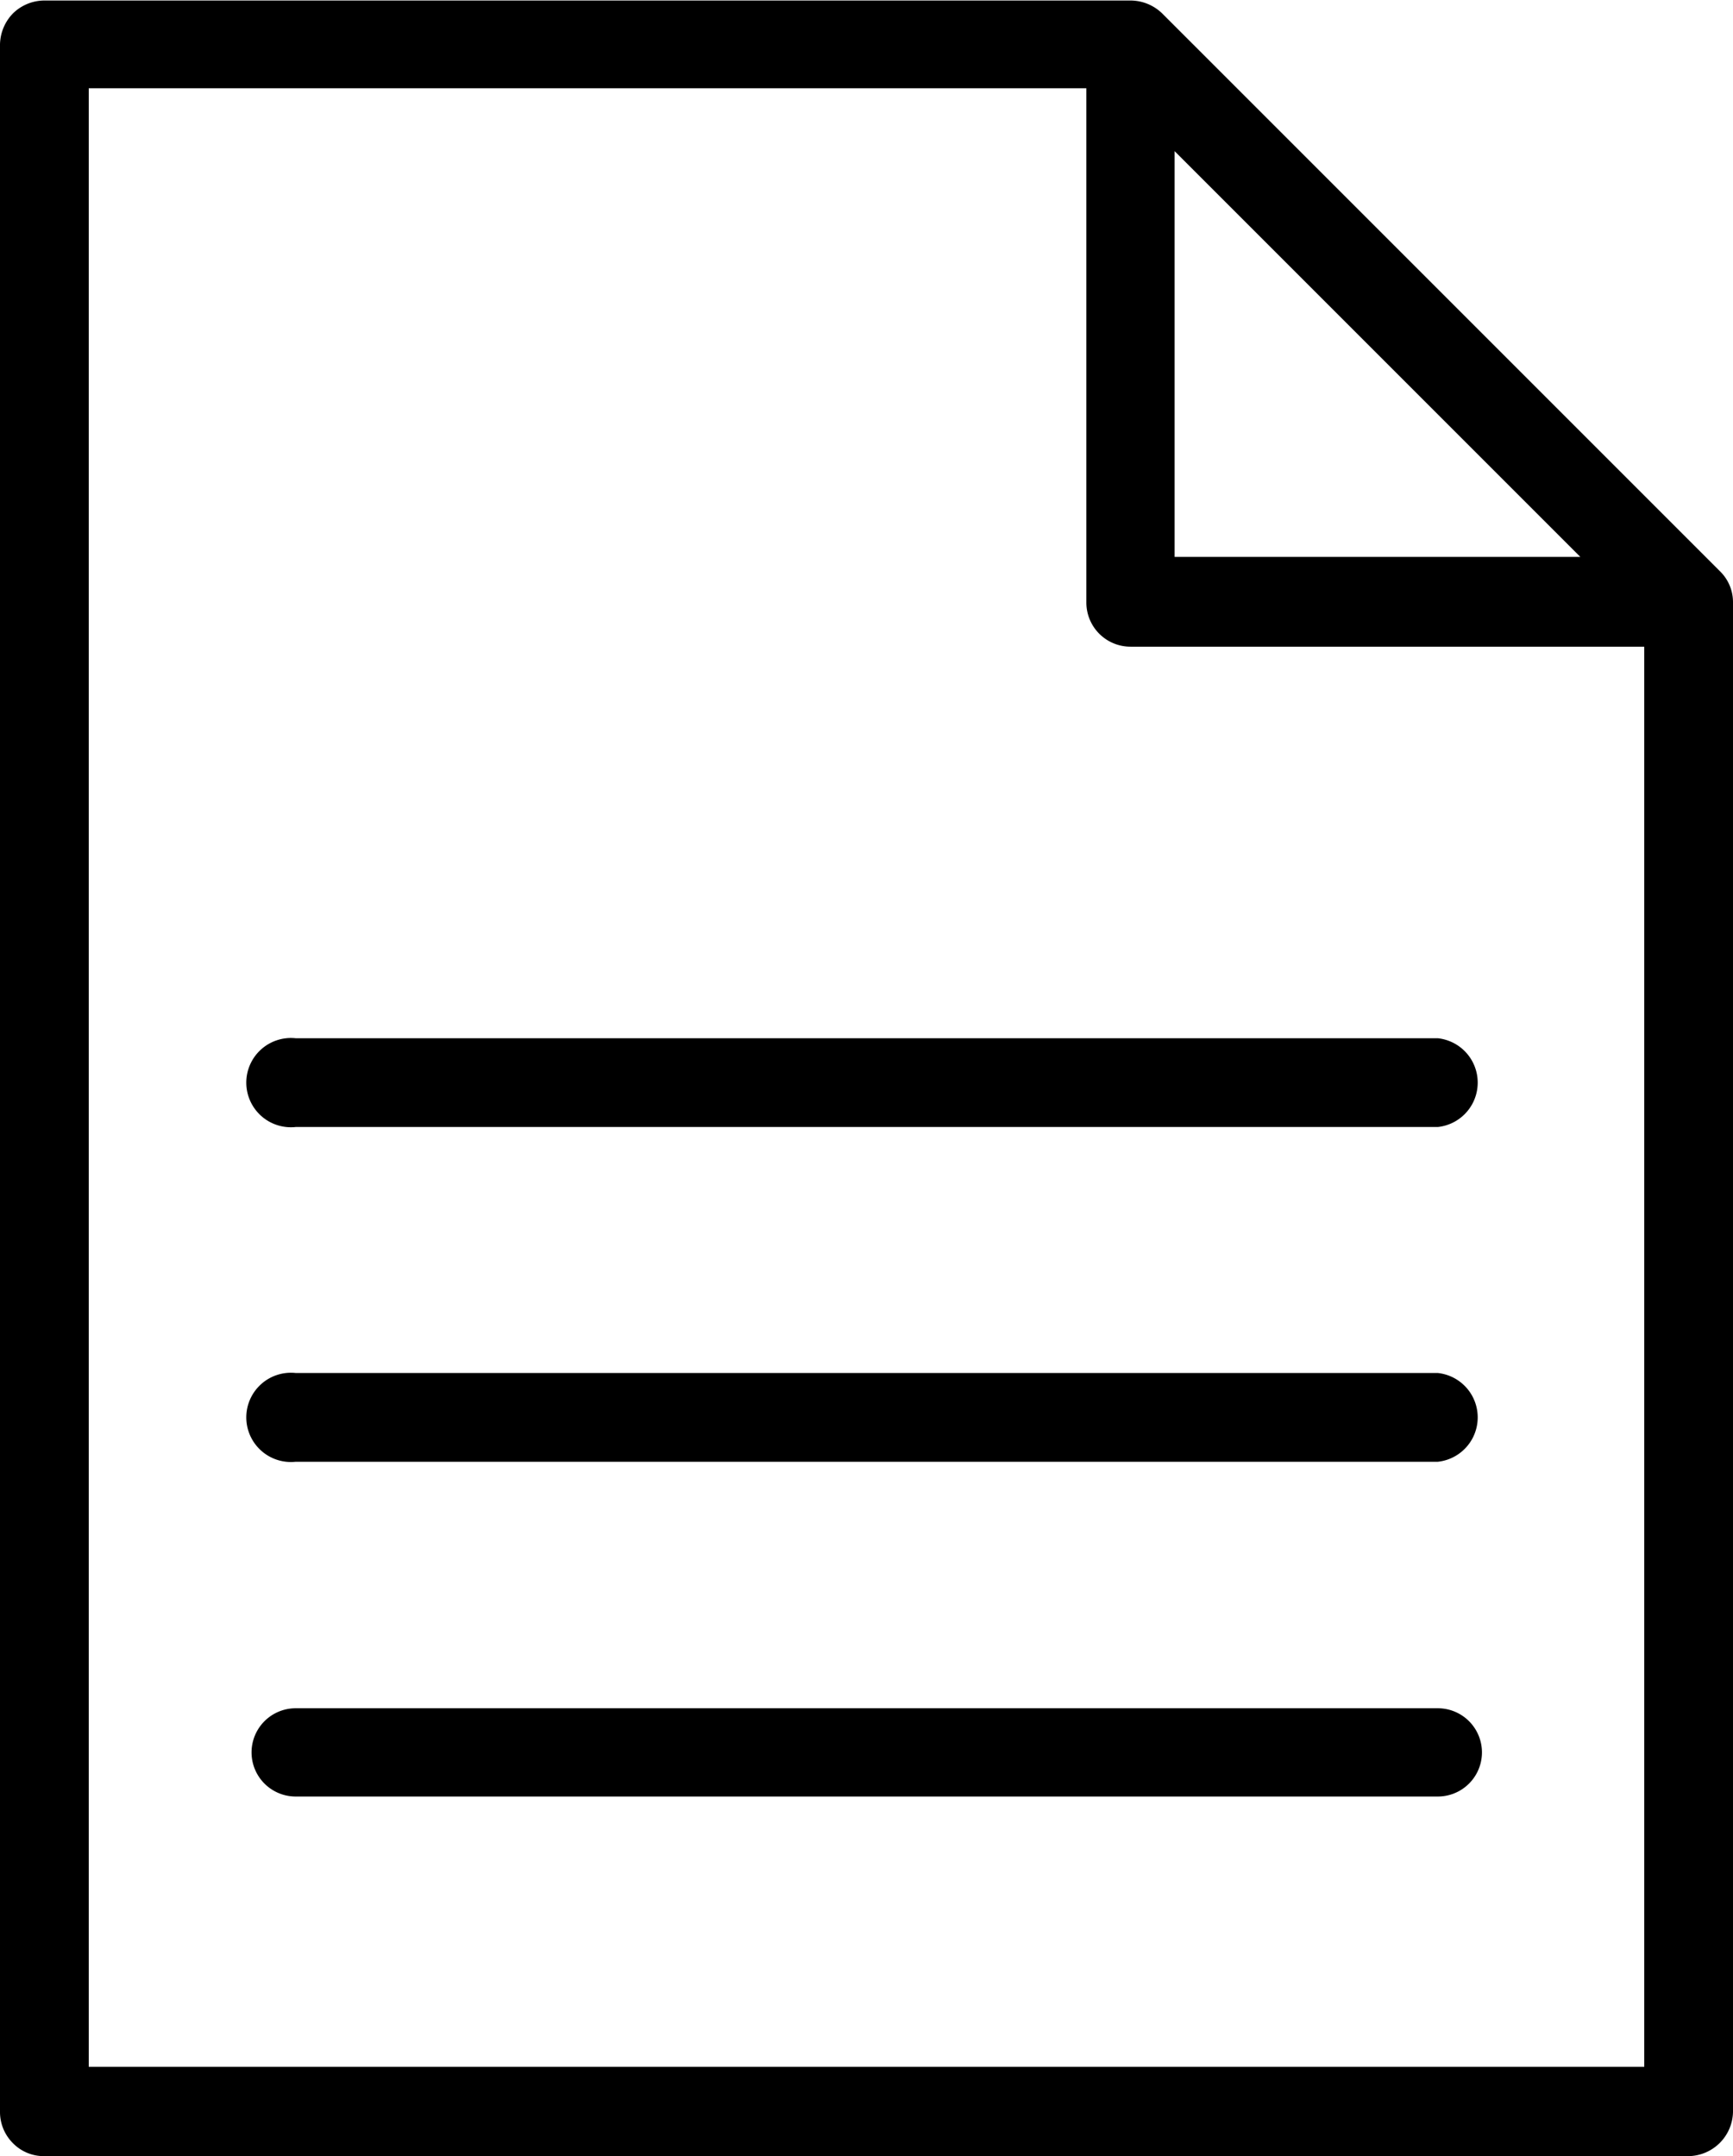 <svg id="レイヤー_1" data-name="レイヤー 1" xmlns="http://www.w3.org/2000/svg" viewBox="0 0 34.17 42.51"><g id="_03" data-name="03"><path d="M1067.71,1585h32.42a.89.89,0,0,0,.87-.87v-29.76a.85.85,0,0,0-.26-.62l-11-11a.9.9,0,0,0-.62-.25h-21.41a.89.89,0,0,0-.62.25.9.9,0,0,0-.26.62v40.77a.87.87,0,0,0,.26.61A.85.85,0,0,0,1067.71,1585Zm22.28-39.53,8,8h-8Zm-21.41-1.24h19.67v10.14a.87.87,0,0,0,.87.87h10.13v28h-30.67Z" transform="translate(-1066.83 -1542.49)"/><path d="M1095.18,1576.17h-22.52a.87.87,0,1,0,0,1.74h22.52a.87.87,0,1,0,0-1.74Z" transform="translate(-1066.83 -1542.49)"/><path d="M1095.18,1569.56h-22.52a.88.88,0,1,0,0,1.75h22.52a.88.88,0,0,0,0-1.75Z" transform="translate(-1066.83 -1542.49)"/><path d="M1072.66,1564.71h22.52a.88.88,0,0,0,0-1.75h-22.52a.88.88,0,1,0,0,1.75Z" transform="translate(-1066.83 -1542.49)"/></g></svg>